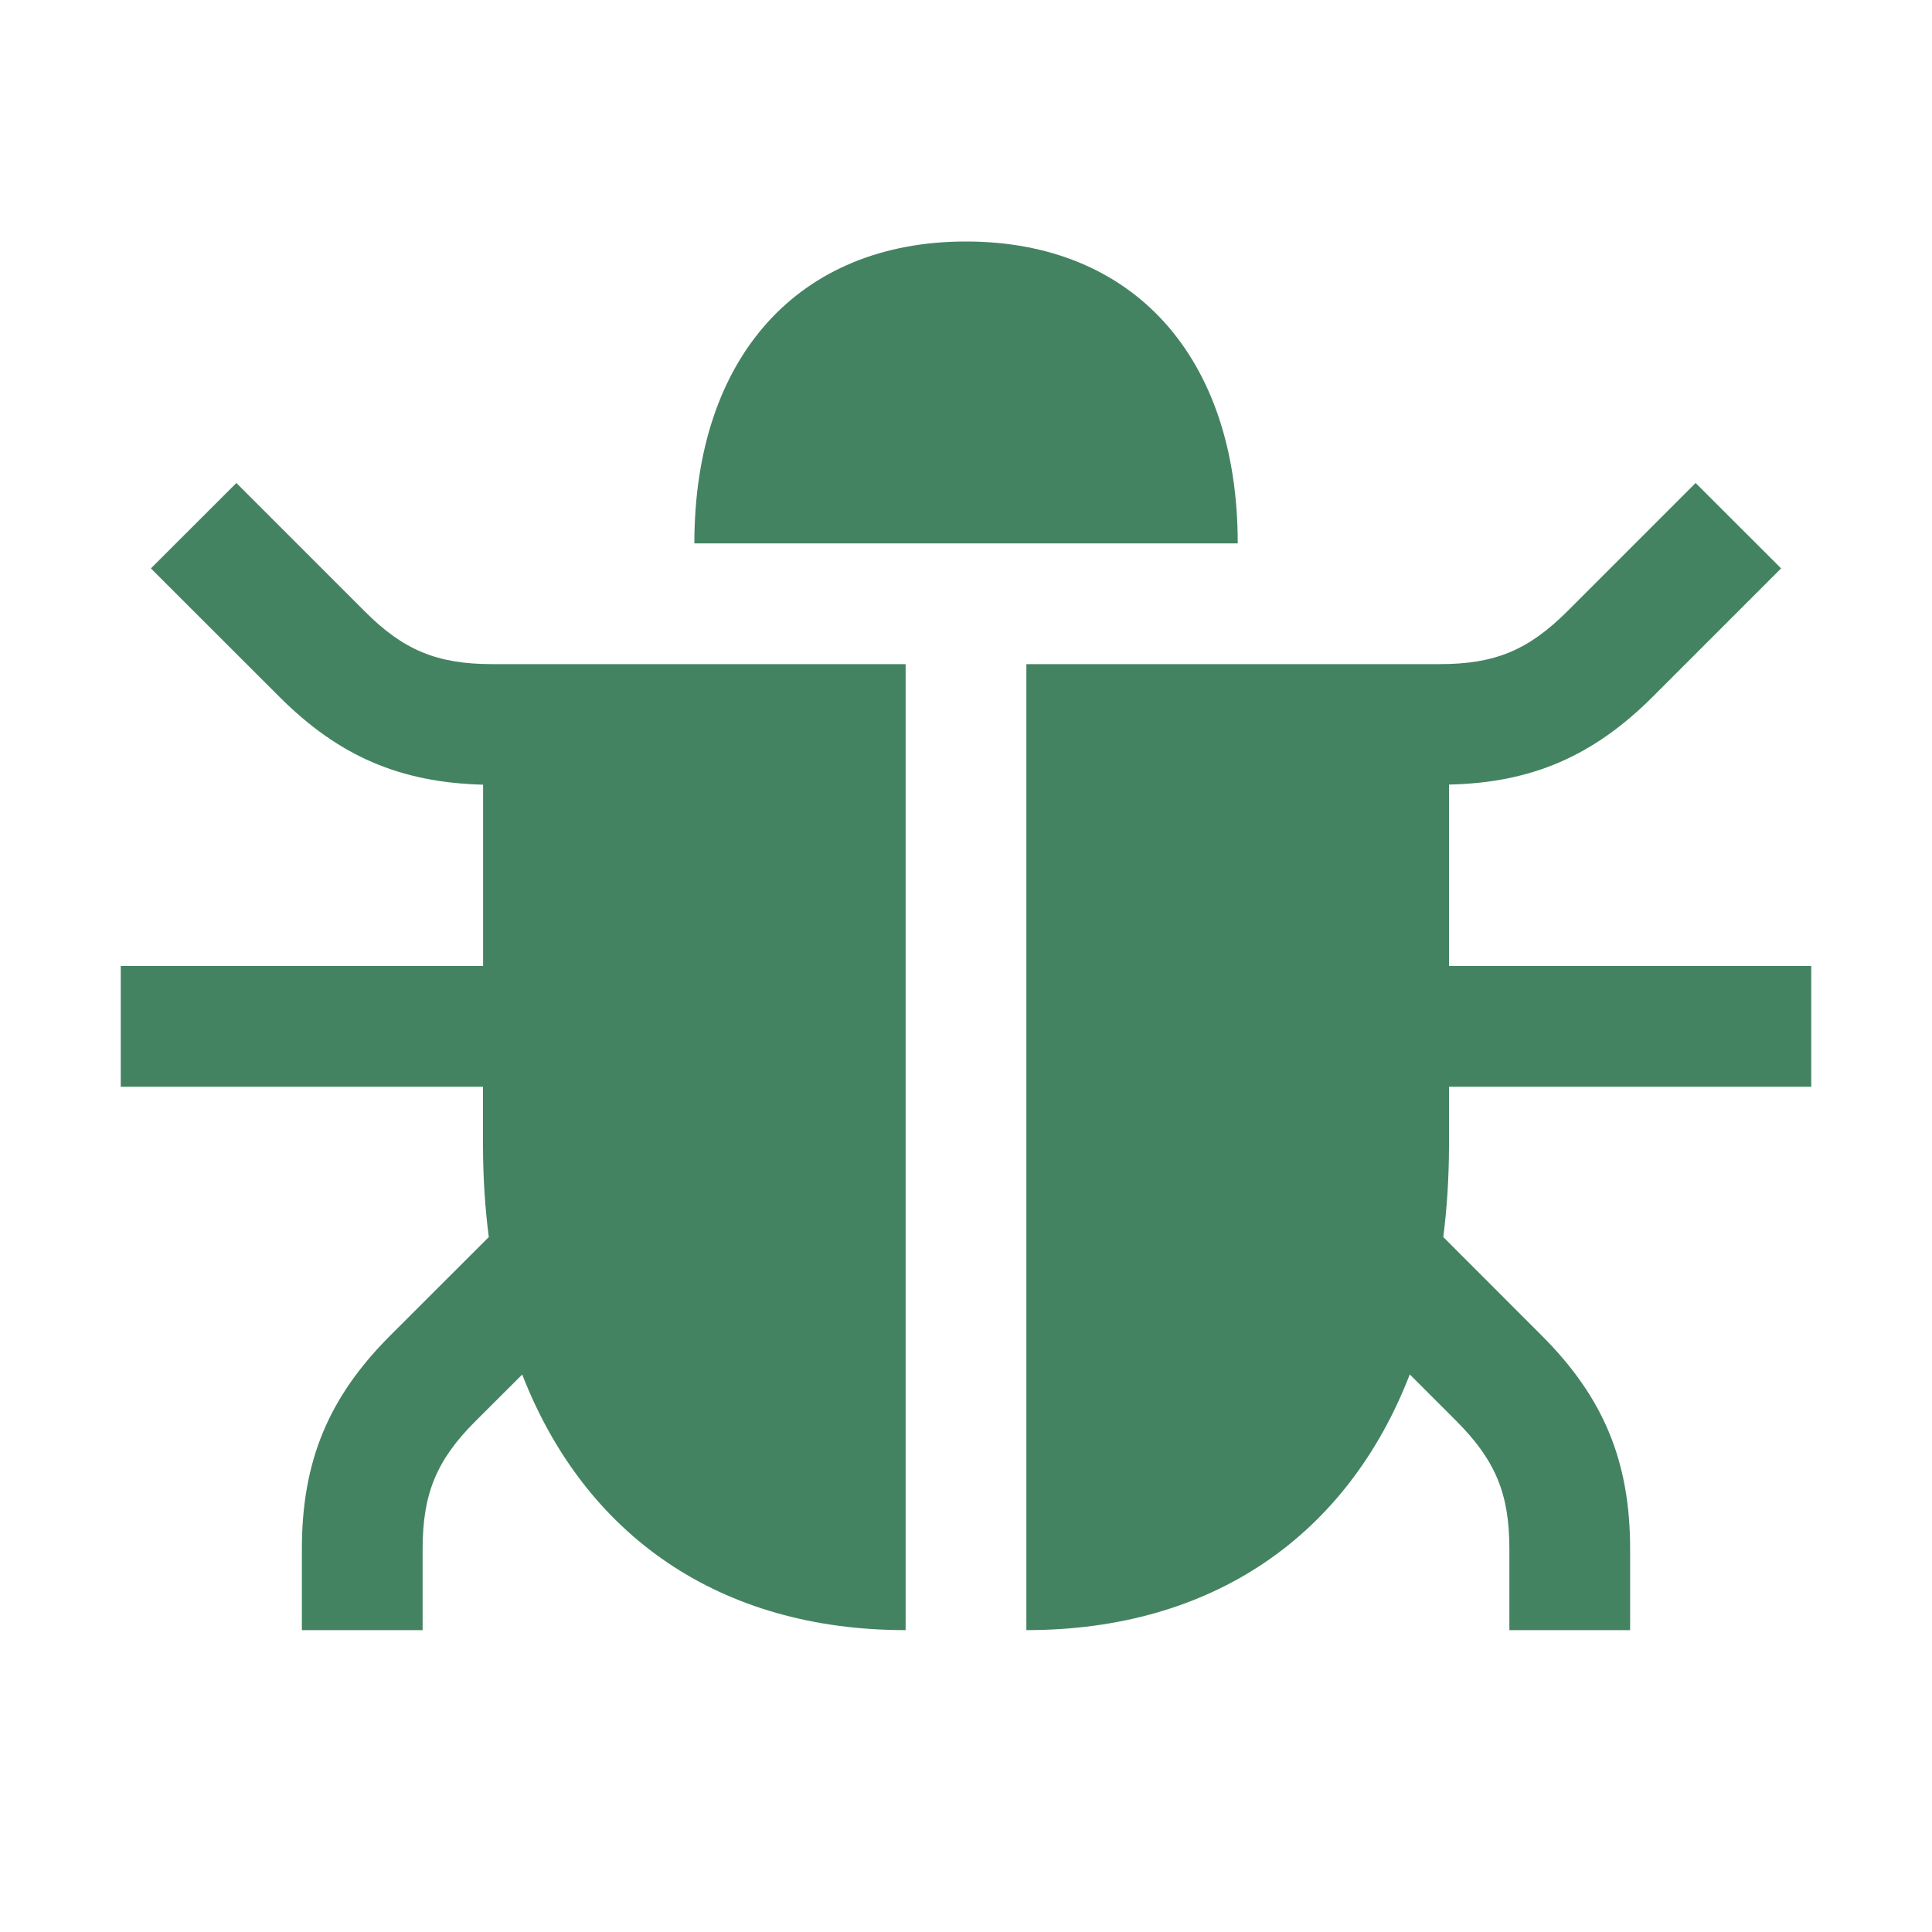 <svg xmlns="http://www.w3.org/2000/svg" viewBox="0 0 20 20" fill="#448361"><path d="M10 2.5c-1.734 0-2.812 1.197-2.812 3.125h5.625C12.813 3.697 11.734 2.5 10 2.5m5 8.75h3.75V10H15V8.122c.856-.019 1.494-.294 2.113-.913l1.325-1.325L17.553 5l-1.325 1.325c-.406.406-.753.55-1.325.55h-4.278v10c1.922 0 3.322-.975 3.969-2.647l.481.481c.406.407.55.754.55 1.325v.841h1.25v-.84c0-.907-.275-1.57-.916-2.21l-1.018-1.019q.057-.445.059-.931zM3.772 6.325 2.447 5l-.885.884L2.889 7.21c.618.62 1.256.891 2.112.913V10H1.25v1.25H5v.625q.002.486.06.931l-1.02 1.019c-.64.64-.915 1.303-.915 2.21v.84h1.25v-.84c0-.572.144-.922.55-1.326l.481-.48c.65 1.671 2.047 2.646 3.969 2.646v-10H5.097c-.572 0-.922-.144-1.325-.55" fill="#448361"></path></svg>